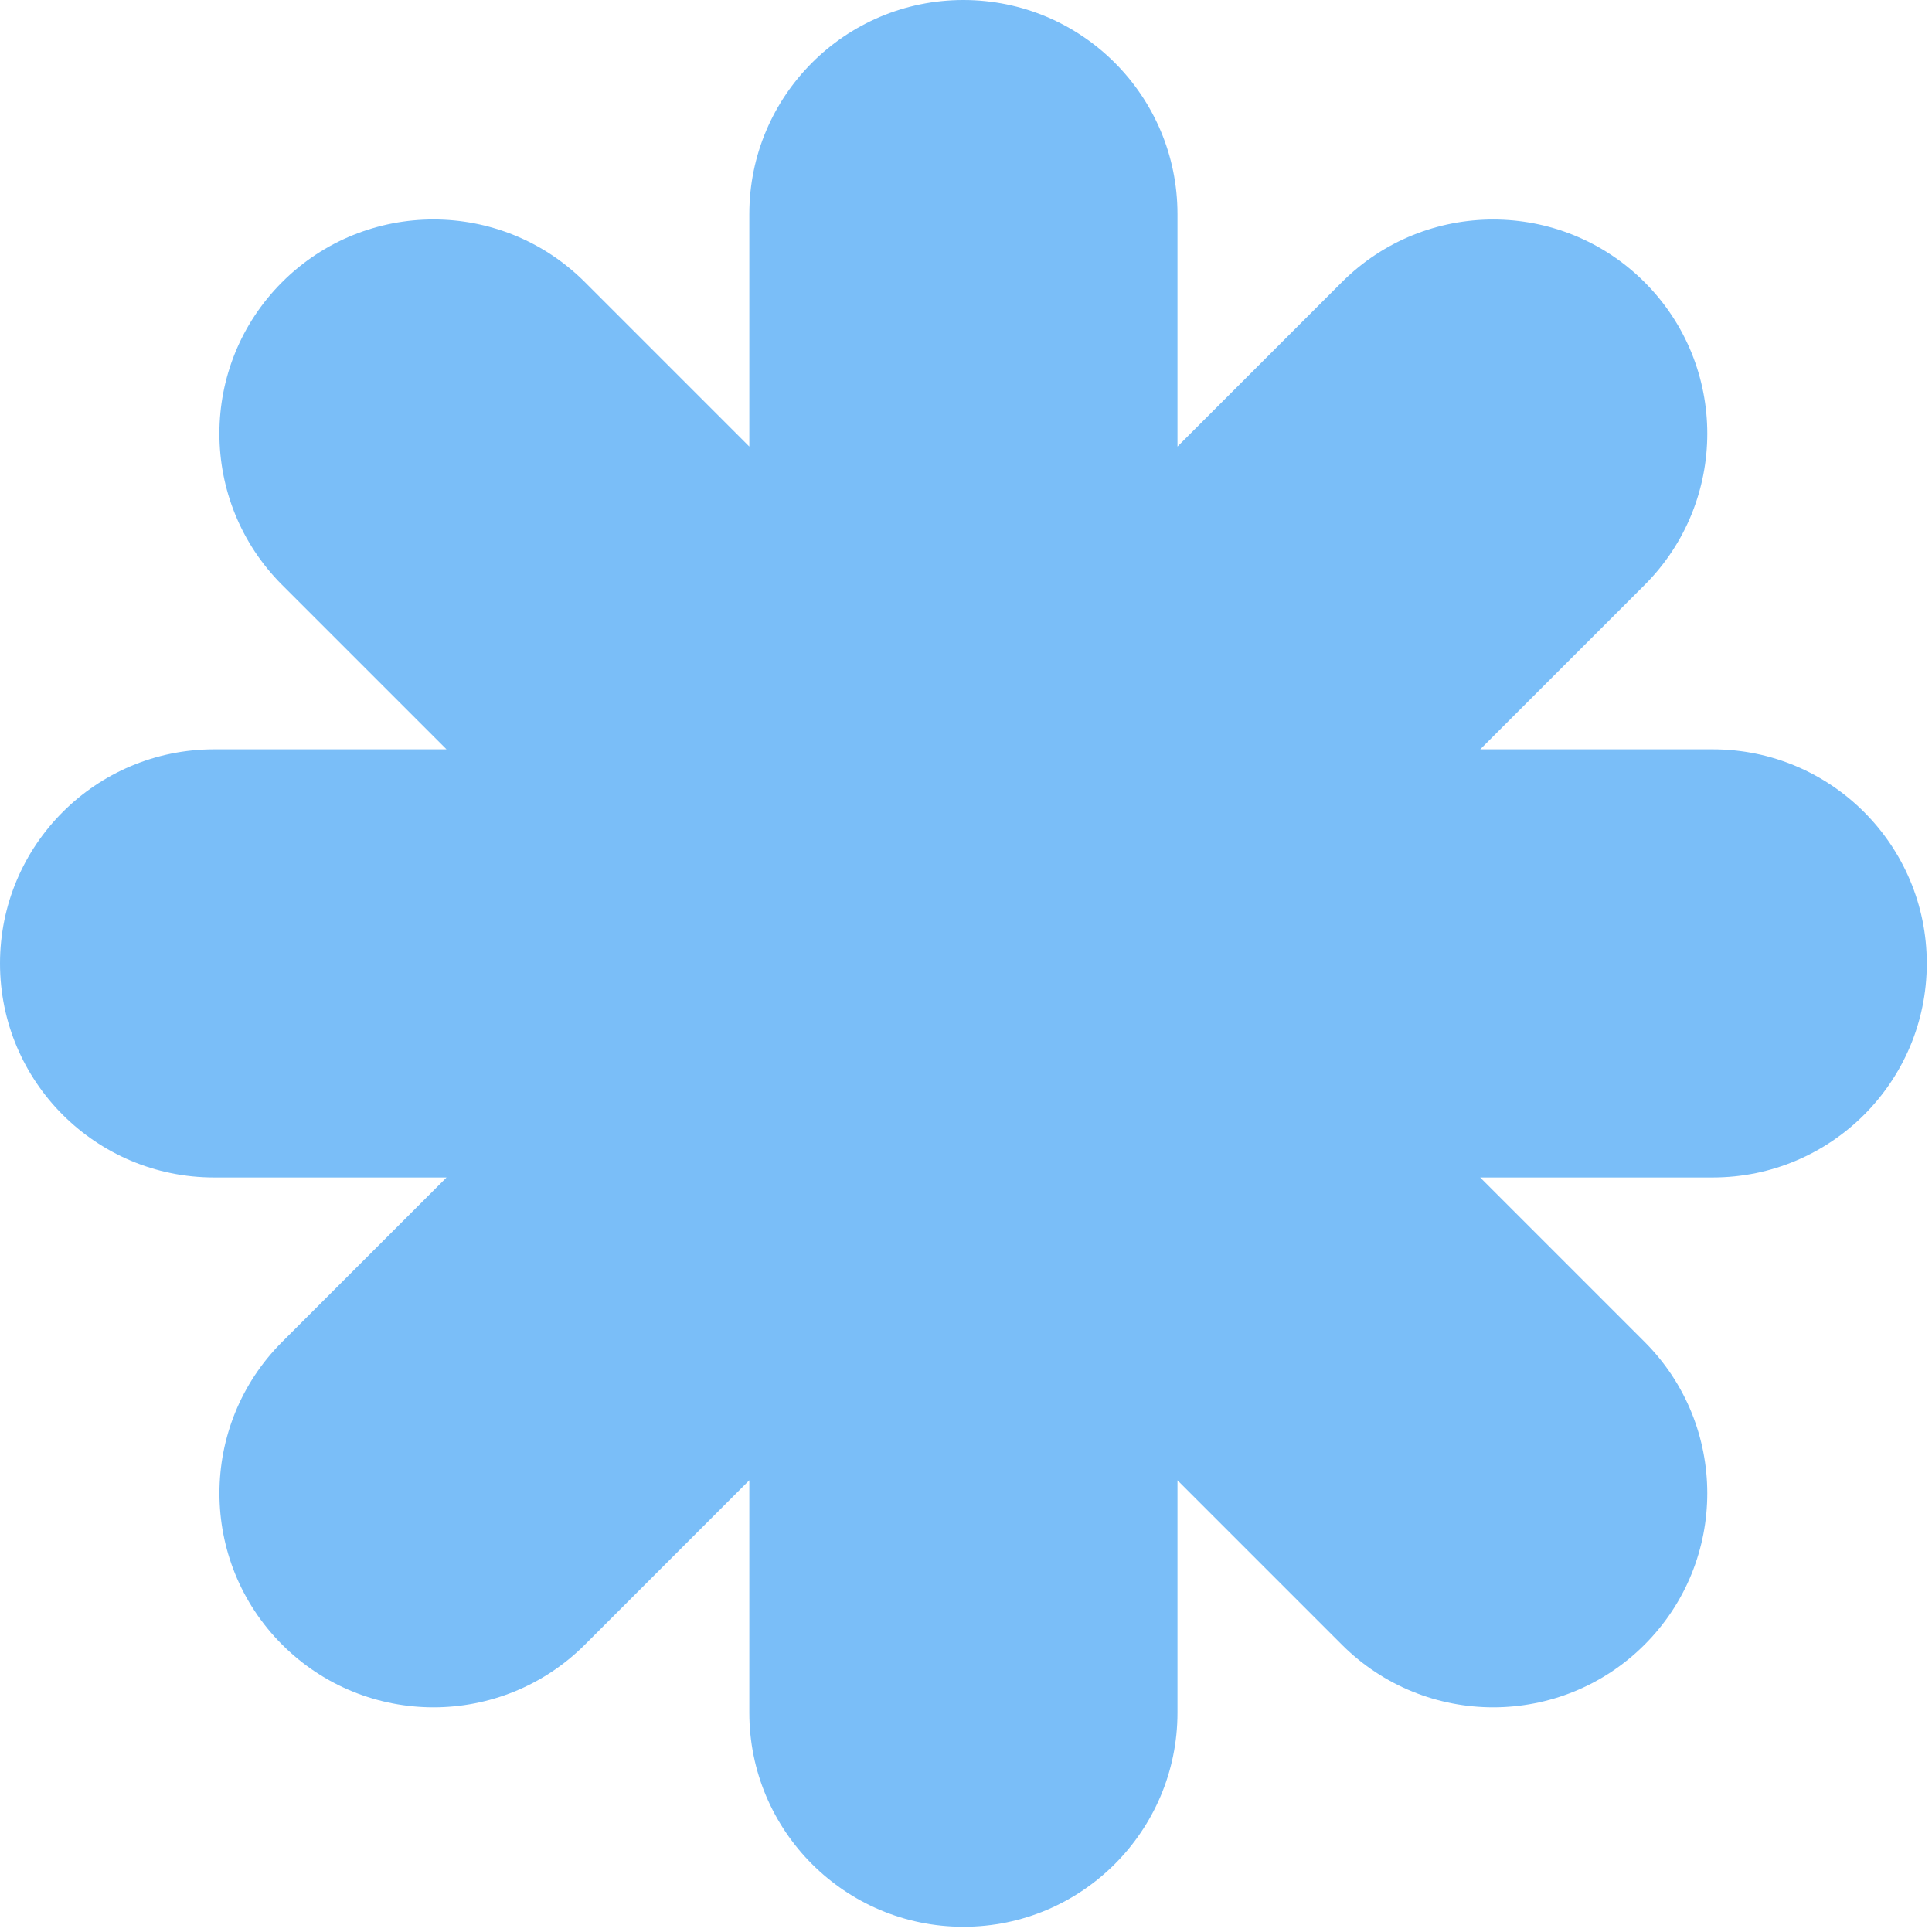 <?xml version="1.0" encoding="UTF-8"?> <svg xmlns="http://www.w3.org/2000/svg" width="282" height="282" viewBox="0 0 282 282" fill="none"><path d="M140.616 0C157.875 0 171.868 13.993 171.868 31.252V65.18L195.857 41.192C208.06 28.988 227.845 28.988 240.049 41.192C252.251 53.395 252.252 73.181 240.049 85.384L216.06 109.373H249.997C267.254 109.375 281.241 123.367 281.241 140.625C281.239 157.881 267.253 171.866 249.997 171.868H216.052L240.049 195.865C252.25 208.069 252.252 227.855 240.049 240.058C227.846 252.26 208.06 252.259 195.857 240.058L171.868 216.069V249.997C171.866 267.254 157.873 281.241 140.616 281.241C123.361 281.239 109.375 267.253 109.373 249.997V216.06L85.376 240.058C73.173 252.261 53.387 252.259 41.183 240.058C28.98 227.854 28.98 208.069 41.183 195.865L65.18 171.868H31.252C13.994 171.868 0.002 157.882 0 140.625C7.54392e-07 123.366 13.993 109.373 31.252 109.373H65.172L41.175 85.376C28.975 73.172 28.973 53.386 41.175 41.183C53.378 28.98 73.172 28.98 85.376 41.183L109.373 65.18V31.252C109.373 13.995 123.359 0.002 140.616 0Z" fill="#7ABEF8"></path></svg> 